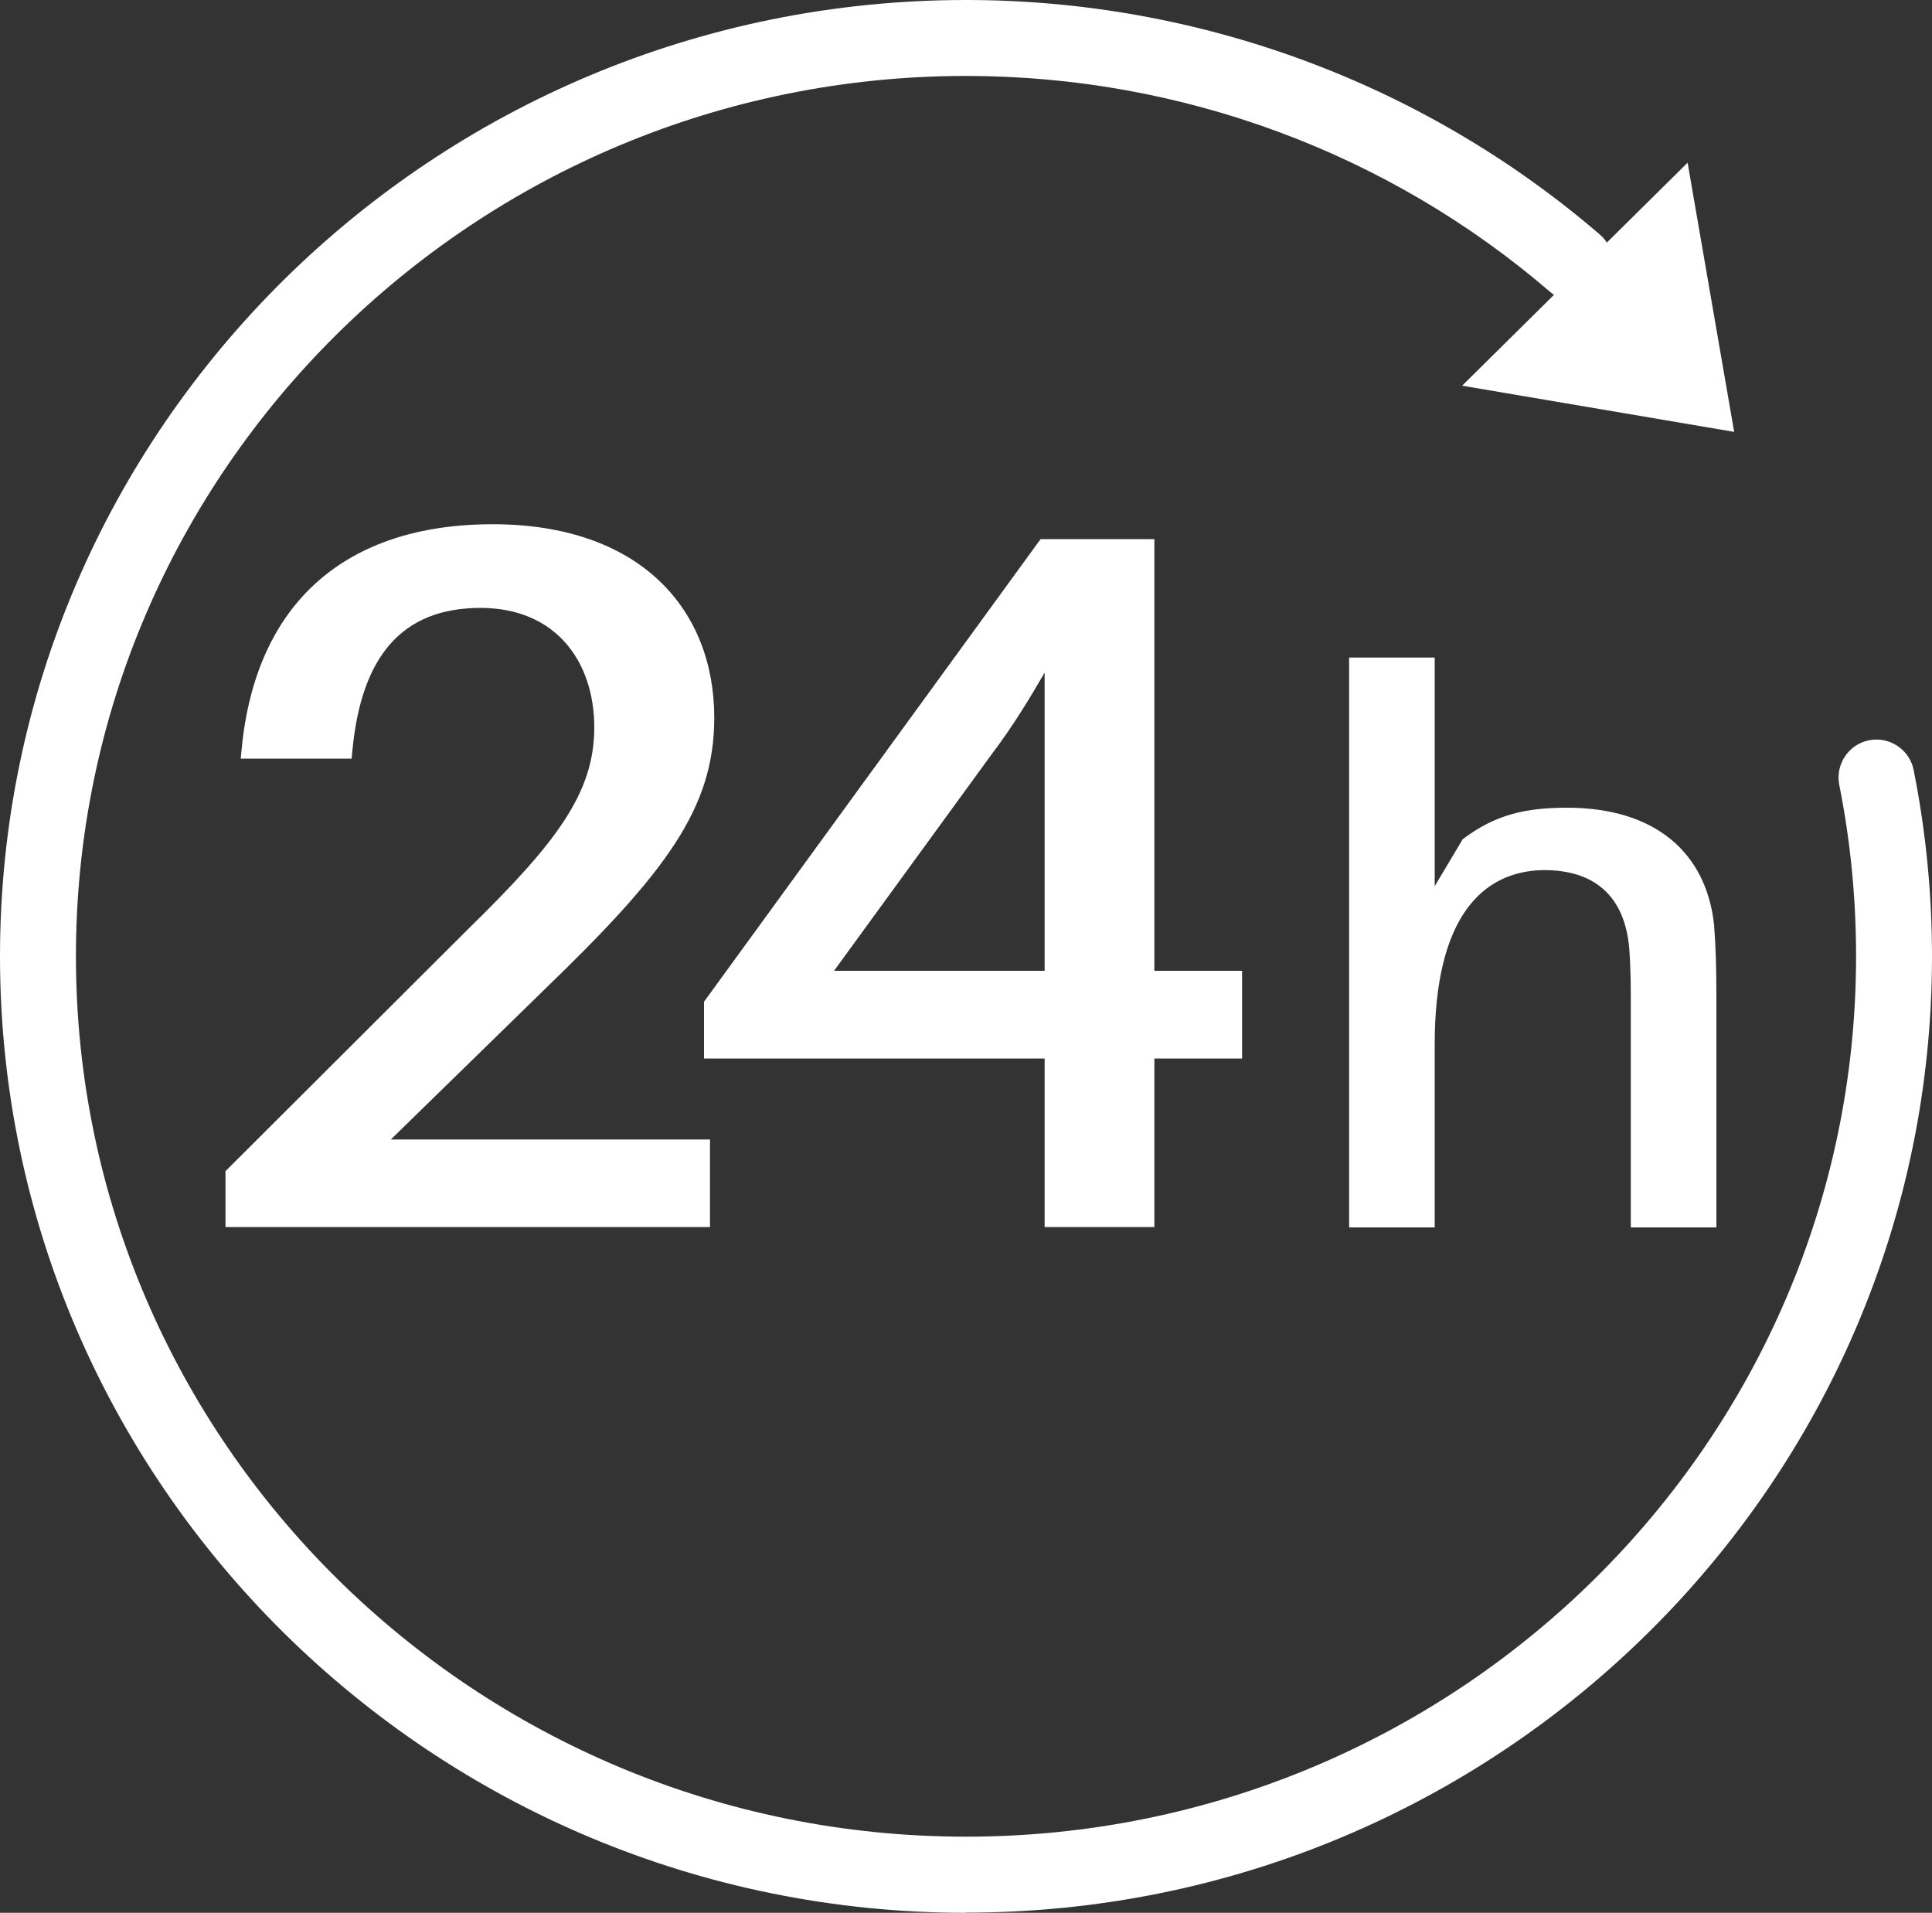 <?xml version="1.0" encoding="UTF-8"?>
<svg id="_レイヤー_1" data-name="レイヤー_1" xmlns="http://www.w3.org/2000/svg" version="1.1" viewBox="0 0 100 98.99">
  <rect x="0" y="0" width="100" height="98.99" fill="#333333" stroke="none"/>
  <!-- Generator: Adobe Illustrator 29.5.0, SVG Export Plug-In . SVG Version: 2.1.0 Build 137)  -->
  <defs>
    <style>
      .st0 {
        fill: #fff;
      }
    </style>
  </defs>
  <g>
    <path class="st0" d="M36.75,58.96v4.54H11.67v-2.89l12.57-12.54c4.54-4.44,6.52-7.02,6.52-10.42s-1.98-6.19-5.89-6.19c-4.12,0-6.15,2.58-6.62,7.28l-.05.52h-5.74l.05-.52c.73-7.53,5.37-11.61,12.99-11.61s11.47,4.39,11.47,10.01c0,4.7-2.5,8-8.81,14.09l-7.93,7.74h16.53Z"/>
    <path class="st0" d="M59.75,54.78v8.72h-5.68v-8.72h-17.63v-2.94l17.42-23.94h5.89v22.34h4.54v4.54h-4.54ZM54.07,34.81c-.78,1.34-1.62,2.74-2.71,4.18l-8.19,11.25h10.9v-15.43Z"/>
    <path class="st0" d="M88.84,51.61v11.91h-4.43v-11.44c0-1,0-1.91-.08-2.99-.2-2.39-1.49-4.1-4.51-4.06-3.06.08-5.56,2.39-5.56,9.01v9.48h-4.43v-29.49h4.43v11.83l1.45-2.43c1.69-1.28,3.26-1.63,5.4-1.63,4.59,0,7.21,2.35,7.61,6.06.08,1.08.12,2.03.12,3.75Z"/>
  </g>
  <path class="st0" d="M50,98.99C22.43,98.99,0,76.78,0,49.49S22.43,0,50,0c12.06,0,23.71,4.31,32.81,12.14.82.71.92,1.95.21,2.77-.71.82-1.95.92-2.77.21-8.38-7.22-19.12-11.19-30.24-11.19C24.6,3.93,3.93,24.37,3.93,49.49s20.67,45.56,46.07,45.56,46.07-20.44,46.07-45.56c0-2.99-.29-5.97-.87-8.87-.21-1.06.48-2.1,1.54-2.31,1.06-.21,2.1.48,2.31,1.54.63,3.16.95,6.4.95,9.64,0,27.29-22.43,49.49-50,49.49Z"/>
  <polygon class="st0" points="89.76 22.35 87.35 8.42 75.68 19.96 89.76 22.35"/>
</svg>